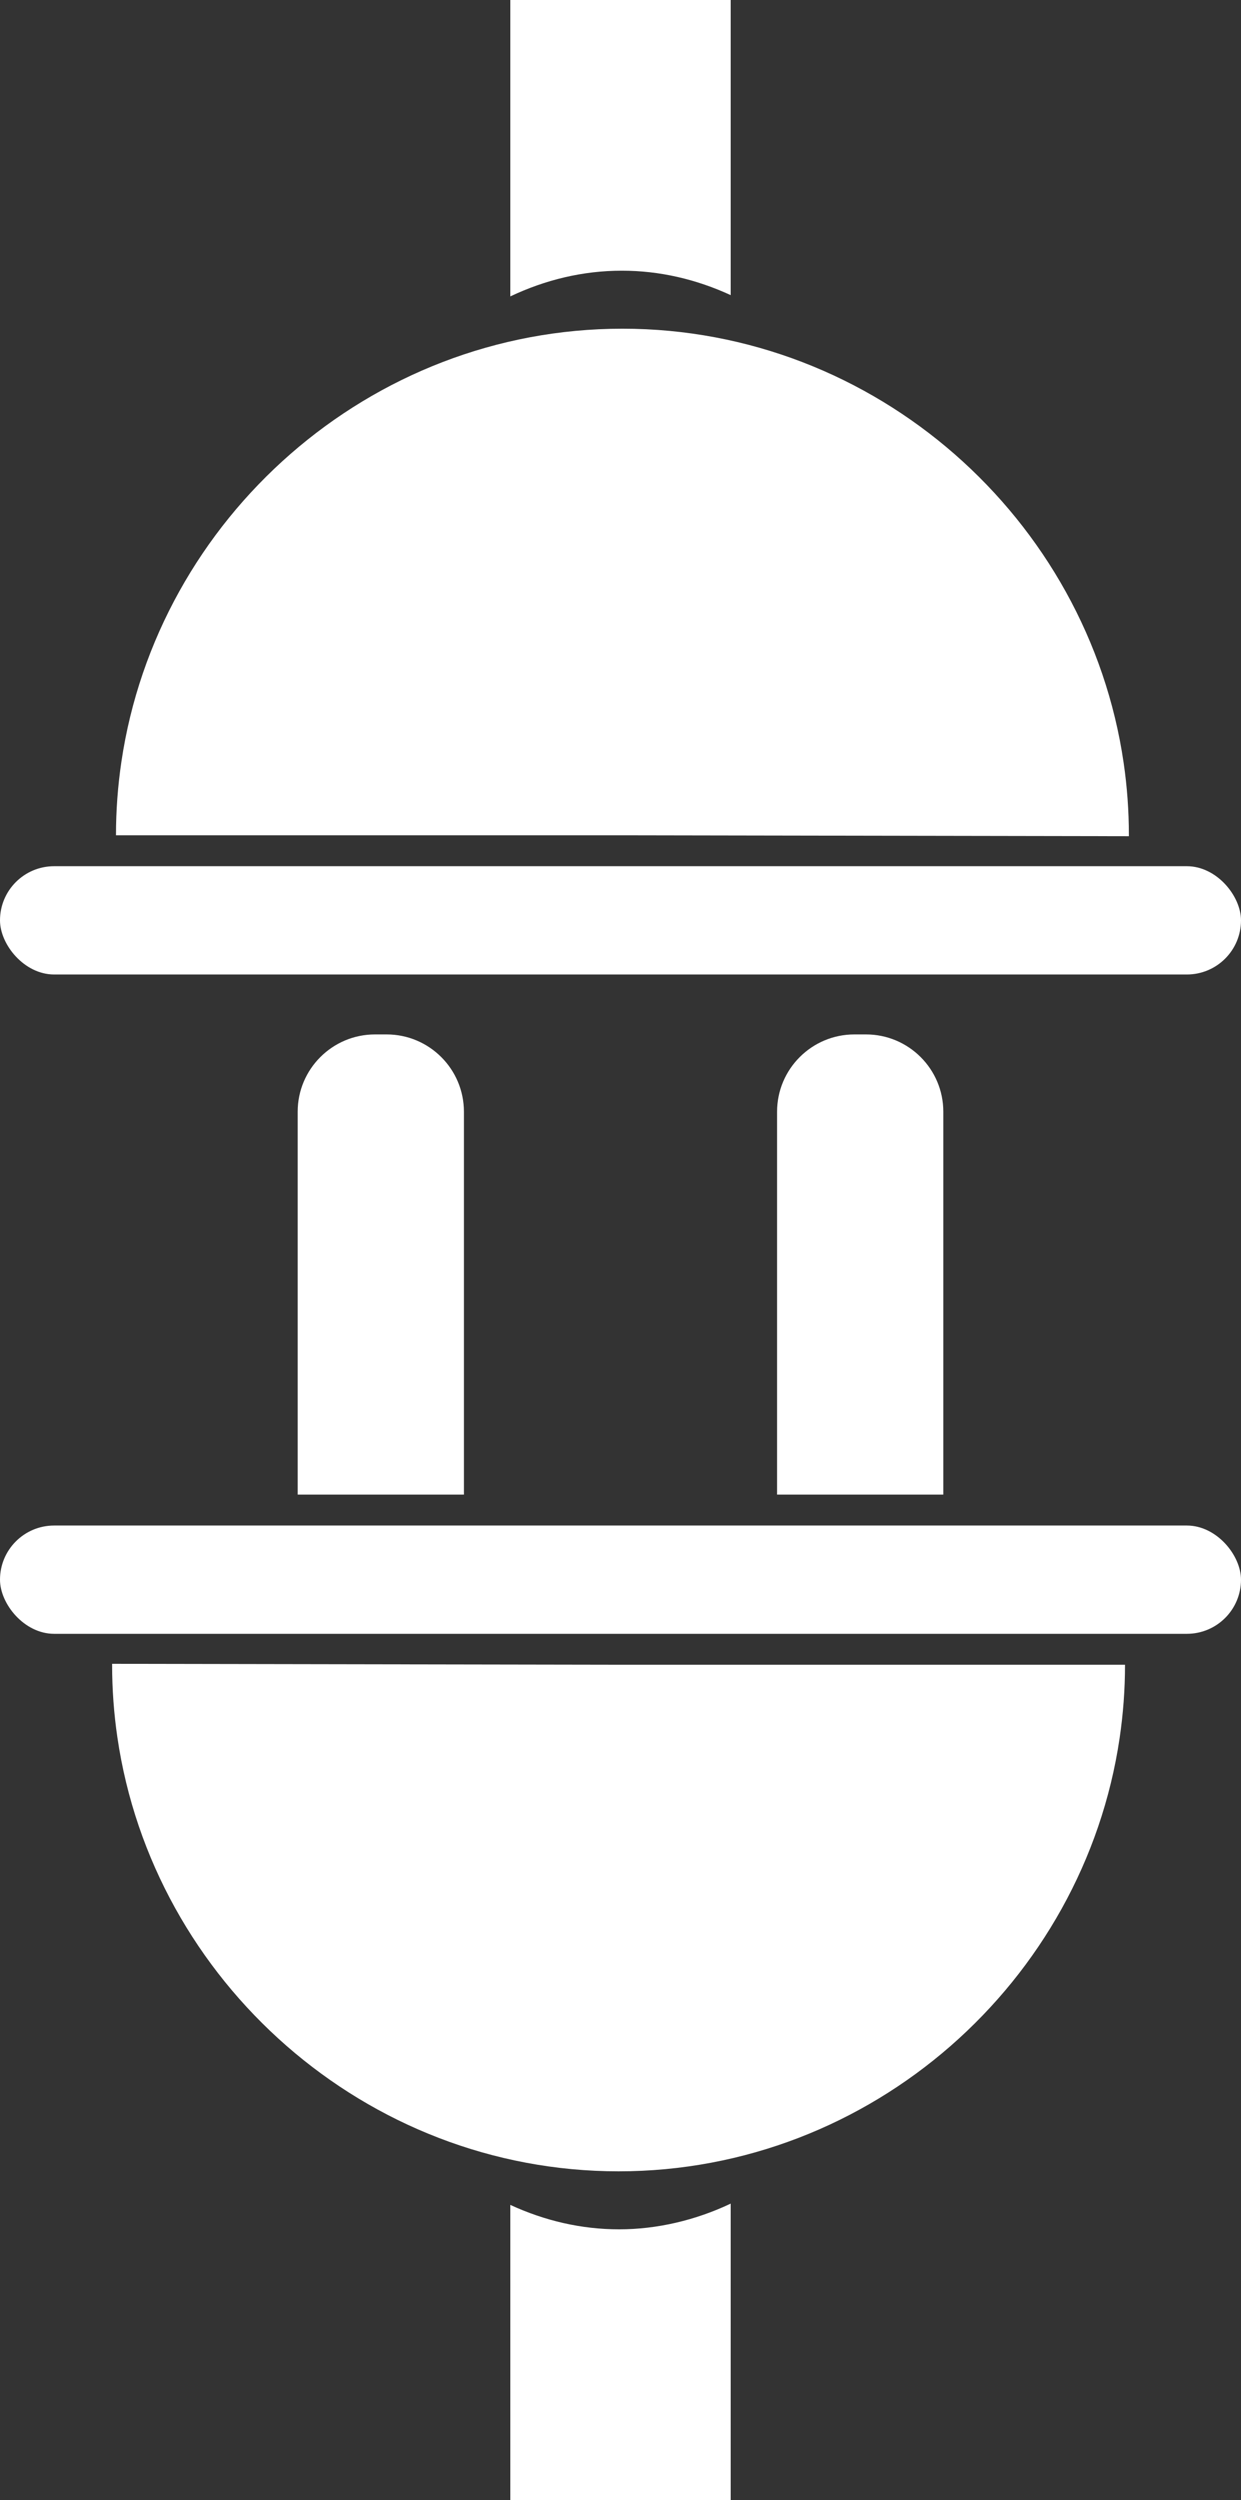 <?xml version="1.0" encoding="UTF-8"?><svg id="Layer_2" xmlns="http://www.w3.org/2000/svg" viewBox="0 0 321 646.5"><rect x="0" y="0" width="321" height="646.5" fill="#333333" stroke="none"/><defs><style>.cls-1{fill:#fff;}</style></defs><g id="Layer_1-2"><g><path class="cls-1" d="M291,430.5c0,6.45-.48,12.79-1.4,19-9.31,62.99-64.19,112-129.6,112s-120.43-49.13-129.64-112.24c-.9-6.13-1.36-12.4-1.36-18.76v-.24l131,.24h131Z"/><rect class="cls-1" y="394.5" width="321" height="28" rx="14" ry="14"/><path class="cls-1" d="M97,267.5h3c11.04,0,20,8.96,20,20v99h-43v-99c0-11.04,8.96-20,20-20Z"/><path class="cls-1" d="M221,267.5h3c11.04,0,20,8.96,20,20v99h-43v-99c0-11.04,8.96-20,20-20Z"/><path class="cls-1" d="M189,569.85v76.65h-57v-76.32c8.89,4.1,18.35,6.32,28.15,6.32s19.76-2.34,28.85-6.65Z"/></g><g><path class="cls-1" d="M30,216c0-6.45,.48-12.79,1.4-19,9.31-62.99,64.19-112,129.6-112,65.5,0,120.43,49.13,129.64,112.24,.9,6.13,1.36,12.4,1.36,18.76v.24l-131-.24H30Z"/><rect class="cls-1" x="0" y="224" width="321" height="28" rx="14" ry="14" transform="translate(321 476) rotate(180)"/><path class="cls-1" d="M132,76.65V0h57V76.32c-8.89-4.1-18.35-6.32-28.15-6.32-10.06,0-19.76,2.34-28.85,6.65Z"/></g></g></svg>